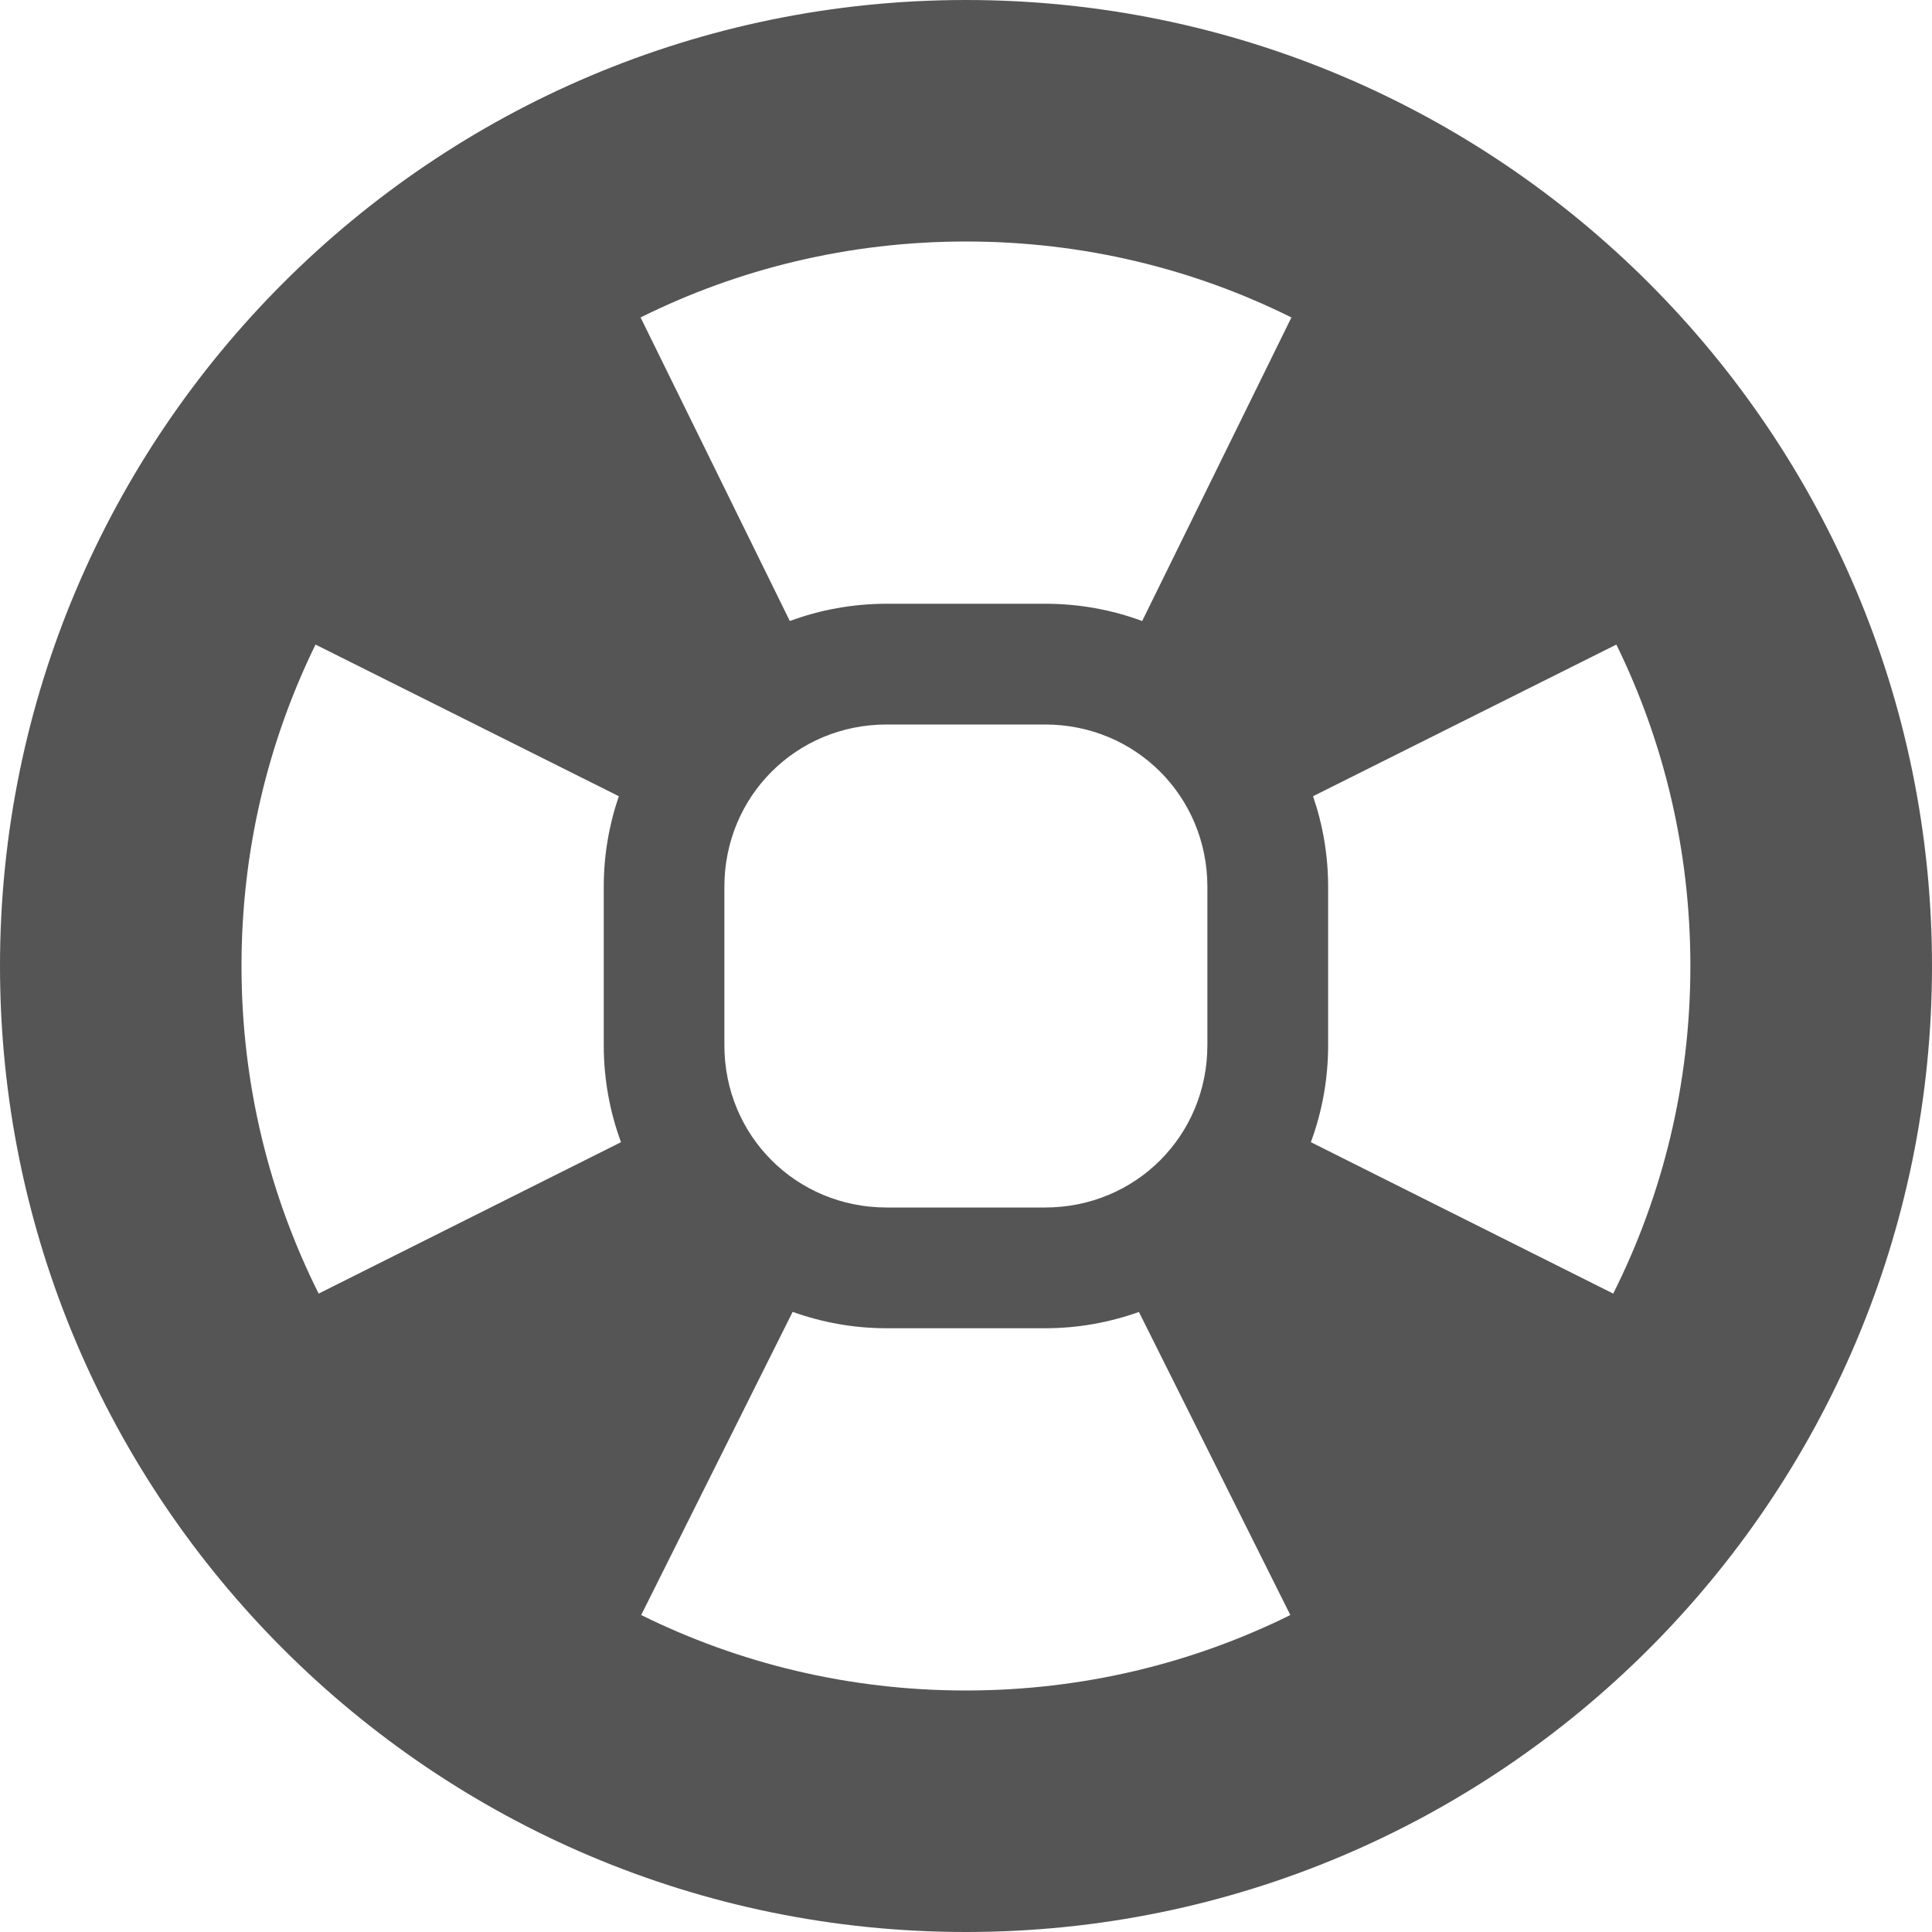 <svg width="16" height="16" version="1.1" xmlns="http://www.w3.org/2000/svg">
 <path d="m8 0c-4.415 0-8 3.585-8 8s3.585 8 8 8 8-3.585 8-8-3.585-8-8-8zm0 2c0.973 0 1.887 0.227 2.695 0.629l-1.236 2.514c-0.251-0.093-0.521-0.143-0.803-0.143h-1.312c-0.281 0-0.552 0.05-0.803 0.143l-1.236-2.514c0.808-0.402 1.723-0.629 2.695-0.629zm-5.387 3.338 2.512 1.256c-0.081 0.236-0.125 0.488-0.125 0.75v1.312c0 0.281 0.05 0.552 0.143 0.803l-2.504 1.254c-0.407-0.813-0.639-1.733-0.639-2.713 0-0.96 0.222-1.862 0.613-2.662zm10.773 0c0.392 0.8 0.613 1.703 0.613 2.662 0 0.98-0.231 1.9-0.639 2.713l-2.504-1.254c0.093-0.251 0.143-0.521 0.143-0.803v-1.312c0-0.262-0.044-0.514-0.125-0.75l2.512-1.256zm-6.043 0.662h1.312c0.749 0 1.344 0.594 1.344 1.344v1.312c0 0.749-0.594 1.344-1.344 1.344h-1.312c-0.749 0-1.344-0.594-1.344-1.344v-1.312c0-0.749 0.594-1.344 1.344-1.344zm-0.777 4.865c0.244 0.087 0.505 0.135 0.777 0.135h1.312c0.272 0 0.534-0.048 0.777-0.135l1.254 2.51c-0.806 0.399-1.718 0.625-2.688 0.625s-1.881-0.226-2.688-0.625l1.254-2.51z" color="#bebebe" fill="#555555" fill-opacity=".998" style="text-decoration-line:none;text-indent:0;text-transform:none"/>
</svg>
